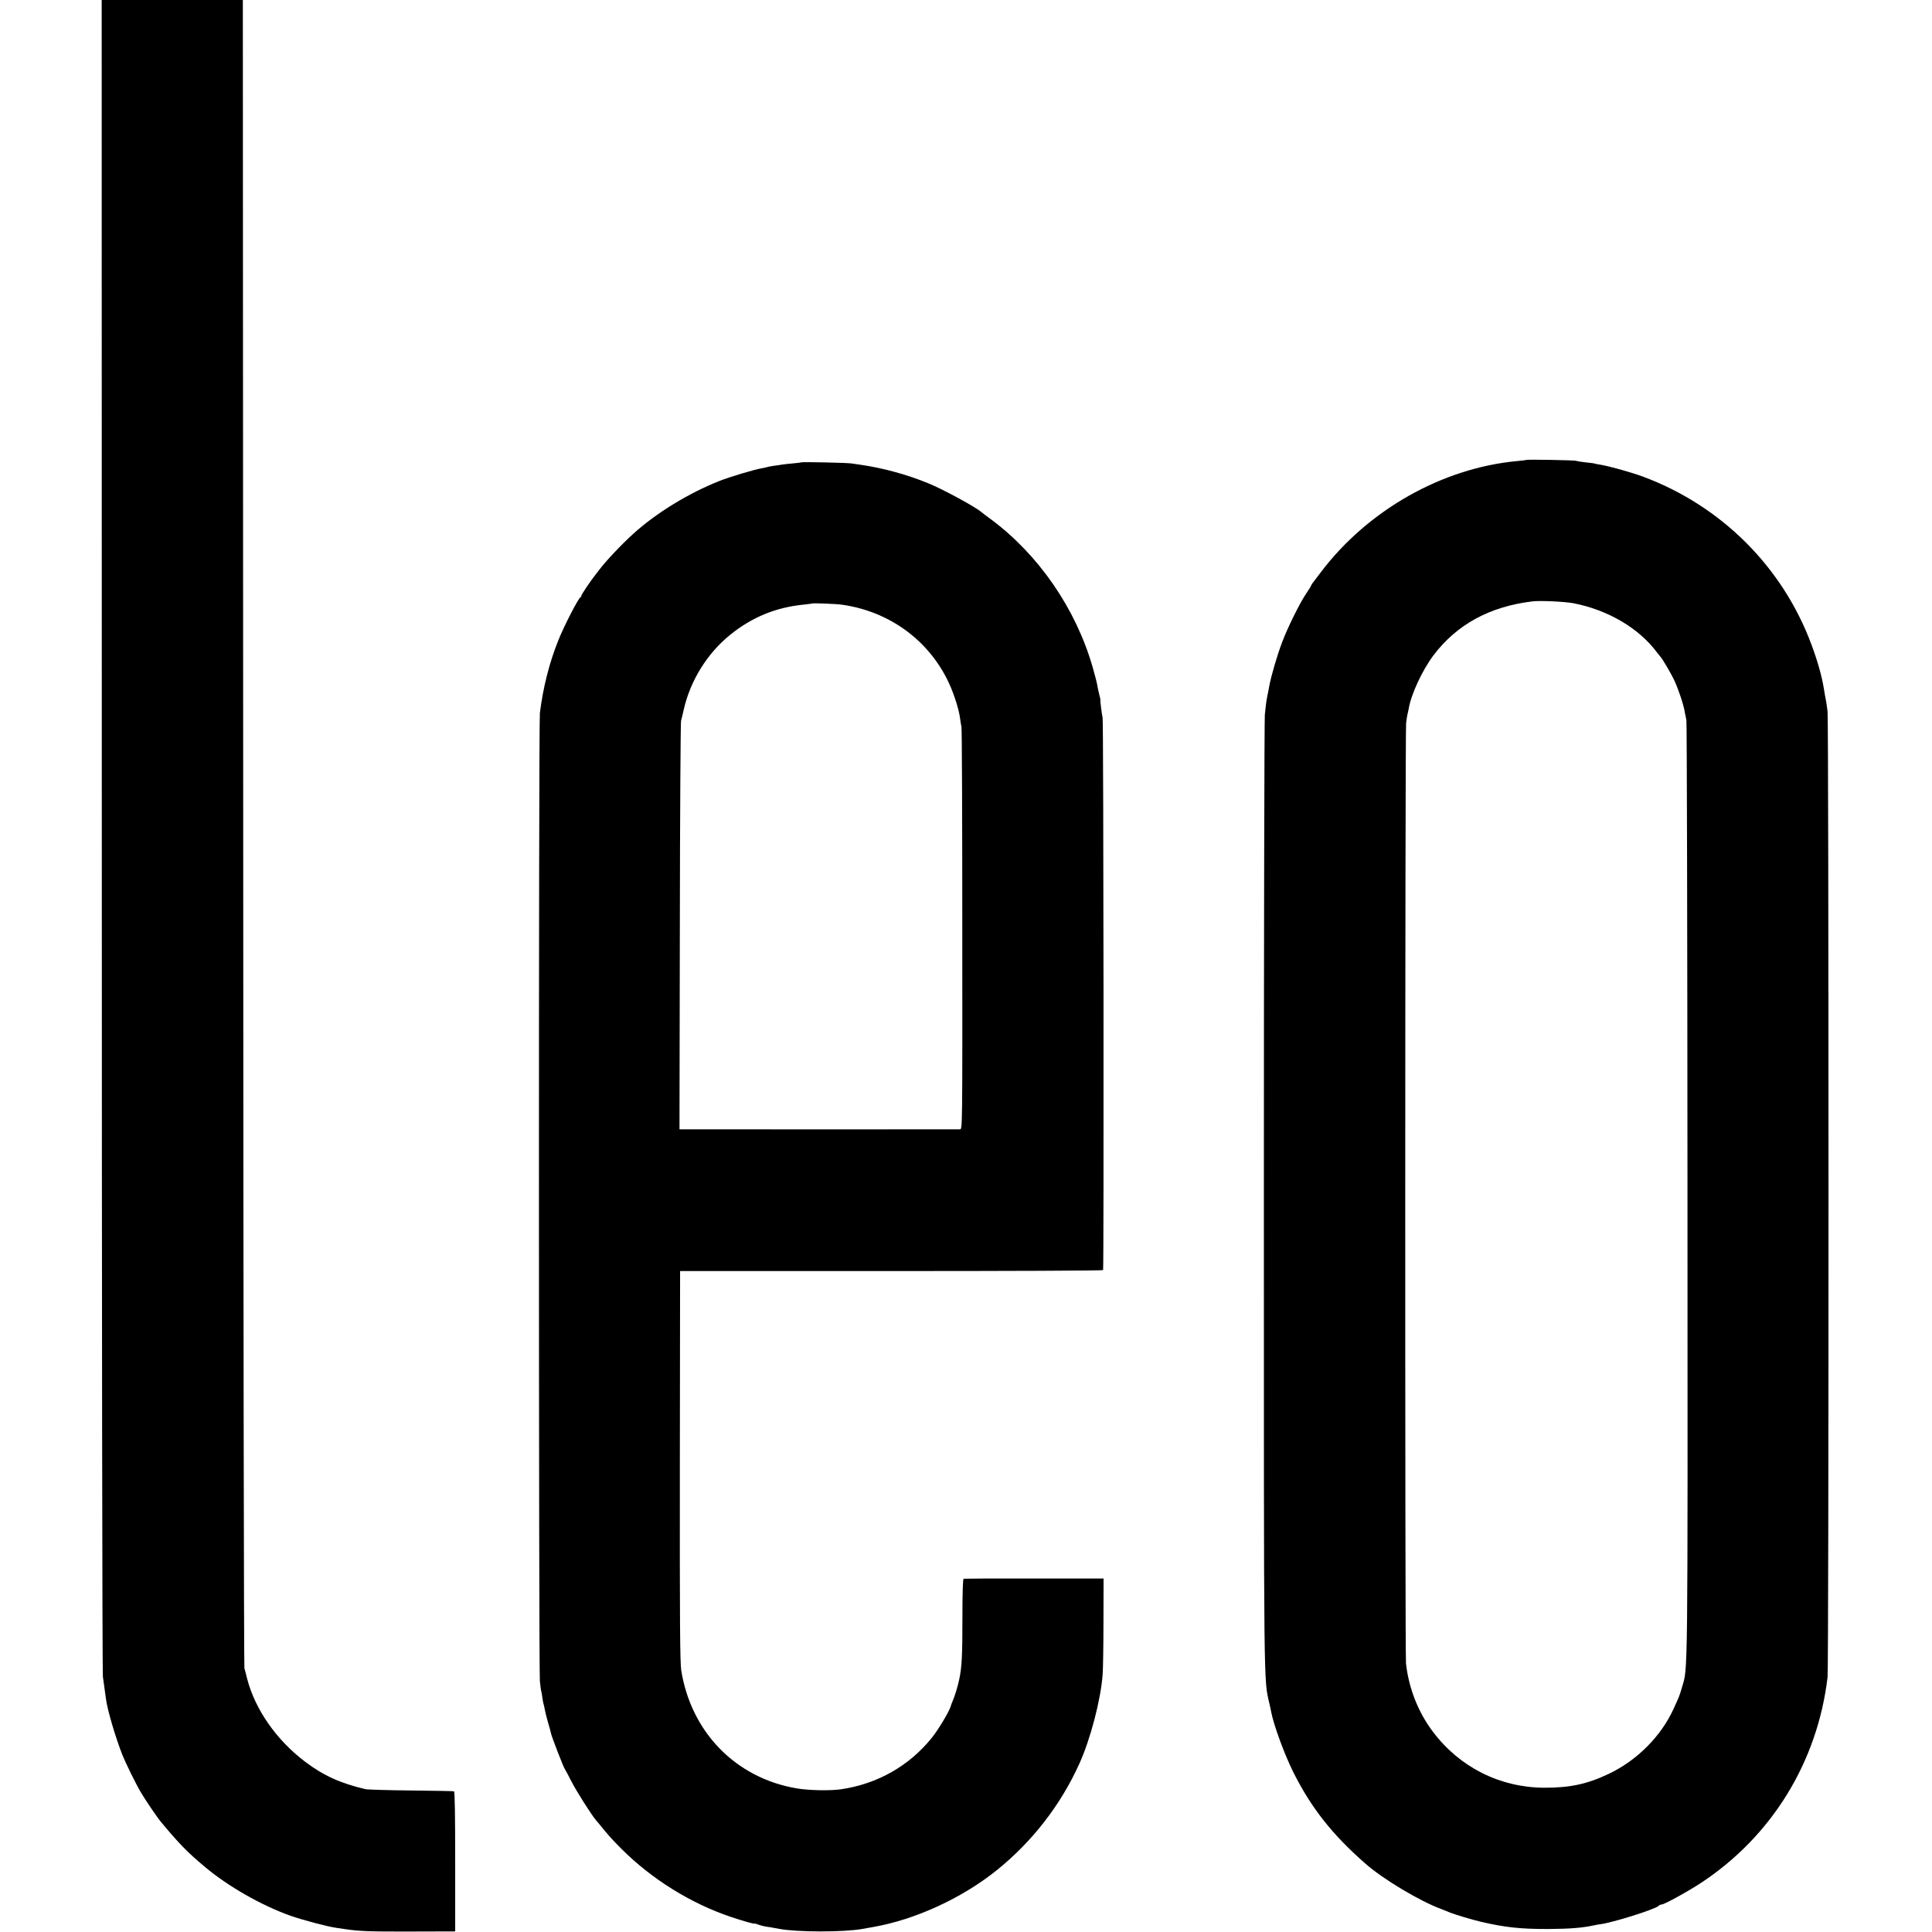 <?xml version="1.0" standalone="no"?>
<!DOCTYPE svg PUBLIC "-//W3C//DTD SVG 20010904//EN"
 "http://www.w3.org/TR/2001/REC-SVG-20010904/DTD/svg10.dtd">
<svg version="1.0" xmlns="http://www.w3.org/2000/svg"
 width="1615pt" height="1615pt" viewBox="0 0 1615 1615"
 preserveAspectRatio="xMidYMid meet">
<g transform="translate(0,1615) scale(0.1,-0.1)"
fill="#000000" stroke="none">
<path d="M851 9173 c0 -3838 4 -7005 9 -7038 10 -71 21 -149 26 -188 12 -92
79 -319 137 -467 25 -63 113 -243 153 -310 33 -58 140 -215 168 -248 153 -184
221 -254 369 -378 191 -161 473 -322 712 -407 105 -37 308 -91 385 -102 25 -4
59 -9 75 -11 117 -18 214 -21 545 -20 l375 1 0 584 c0 381 -3 585 -10 587 -5
2 -167 5 -360 7 -192 2 -363 7 -380 11 -206 48 -351 113 -504 229 -240 181
-419 438 -485 694 -8 32 -18 72 -23 88 -4 17 -9 3121 -10 6900 -2 3779 -3
6909 -3 6958 l0 87 -590 0 -590 0 1 -6977z"/>
<path d="M12758 12305 c-2 -1 -36 -6 -75 -9 -628 -58 -1251 -411 -1643 -931
-33 -44 -64 -85 -70 -92 -5 -7 -10 -15 -10 -18 0 -3 -18 -33 -41 -66 -53 -78
-157 -288 -202 -409 -41 -108 -90 -276 -107 -365 -6 -33 -13 -70 -16 -82 -10
-53 -13 -79 -21 -157 -4 -44 -8 -1856 -8 -4026 0 -4194 -2 -4029 46 -4240 6
-25 13 -56 15 -70 21 -110 109 -350 183 -500 150 -300 324 -522 603 -767 148
-131 456 -315 638 -382 19 -8 49 -19 65 -26 42 -18 186 -61 270 -81 201 -46
325 -59 550 -59 186 1 287 9 387 30 15 4 39 8 55 10 99 12 450 122 484 151 8
8 21 14 29 14 23 0 222 110 336 185 588 391 967 1008 1051 1715 11 87 10 7986
0 8073 -8 65 -11 81 -22 137 -2 14 -7 41 -10 60 -17 102 -51 222 -102 360
-241 650 -753 1161 -1407 1405 -100 37 -286 89 -361 101 -22 3 -42 7 -45 9 -3
2 -37 6 -75 10 -39 4 -74 10 -79 13 -10 5 -412 13 -418 7z m397 -1198 c285
-56 542 -206 693 -407 15 -19 29 -37 32 -40 15 -14 91 -143 118 -202 35 -77
78 -206 86 -264 4 -22 10 -51 13 -64 4 -14 8 -1782 9 -3930 2 -4185 4 -3983
-46 -4155 -22 -75 -22 -74 -70 -179 -104 -229 -305 -431 -540 -543 -182 -87
-328 -118 -545 -117 -369 3 -704 172 -927 468 -123 163 -202 363 -225 571 -9
78 -8 7781 1 7860 4 33 9 68 12 77 3 10 7 30 10 45 19 118 114 322 206 444
195 259 471 409 828 452 64 8 273 -2 345 -16z"/>
<path d="M6698 12285 c-1 -1 -34 -6 -73 -9 -38 -3 -79 -8 -90 -10 -11 -2 -42
-7 -69 -10 -27 -4 -52 -9 -55 -11 -3 -1 -22 -6 -41 -9 -58 -9 -269 -72 -355
-106 -258 -102 -529 -268 -719 -440 -102 -92 -238 -237 -288 -305 -4 -5 -18
-23 -31 -40 -44 -56 -117 -165 -117 -174 0 -5 -3 -11 -7 -13 -18 -7 -138 -241
-184 -356 -76 -187 -130 -401 -156 -612 -11 -87 -10 -7993 0 -8095 5 -44 10
-82 12 -85 2 -3 6 -27 9 -54 4 -27 9 -52 11 -55 1 -3 6 -22 9 -41 3 -19 15
-66 26 -105 12 -38 23 -81 26 -95 6 -29 103 -280 114 -295 4 -5 29 -52 55
-103 39 -78 167 -280 205 -325 6 -7 18 -22 28 -33 77 -96 108 -130 187 -209
251 -252 581 -457 915 -569 120 -40 194 -60 202 -56 2 1 16 -4 32 -10 16 -6
45 -13 65 -16 20 -2 47 -7 61 -10 14 -2 34 -6 45 -8 149 -28 534 -28 690 -1
17 3 57 10 90 16 353 61 746 241 1039 477 295 238 532 543 688 888 93 204 179
534 195 744 4 52 7 255 7 450 l1 355 -580 0 c-319 1 -585 -1 -590 -2 -6 -2
-10 -119 -10 -326 0 -317 -5 -413 -26 -512 -13 -63 -37 -141 -54 -180 -7 -16
-16 -41 -20 -54 -13 -42 -101 -189 -153 -254 -189 -237 -456 -389 -762 -434
-94 -13 -269 -10 -373 8 -506 87 -878 467 -962 983 -11 65 -13 406 -12 1711
l2 1630 1765 0 c971 0 1768 3 1771 8 7 9 4 4584 -4 4617 -7 31 -21 143 -19
151 1 4 -3 21 -8 39 -5 18 -12 51 -16 73 -3 23 -21 94 -40 159 -140 488 -450
939 -849 1236 -38 28 -76 56 -82 62 -53 45 -324 192 -443 240 -180 74 -383
129 -567 155 -23 3 -57 8 -75 11 -37 6 -414 14 -420 9z m342 -1190 c442 -63
799 -357 939 -772 26 -75 41 -135 47 -181 2 -20 7 -50 11 -67 4 -16 7 -780 7
-1697 1 -1662 1 -1668 -19 -1668 -34 -1 -2102 -1 -2228 0 l-117 0 3 1693 c1
930 6 1706 10 1722 5 17 15 59 23 95 55 241 195 467 387 623 183 148 385 231
617 253 36 4 66 8 68 9 5 5 205 -3 252 -10z"/>
</g>
</svg>
